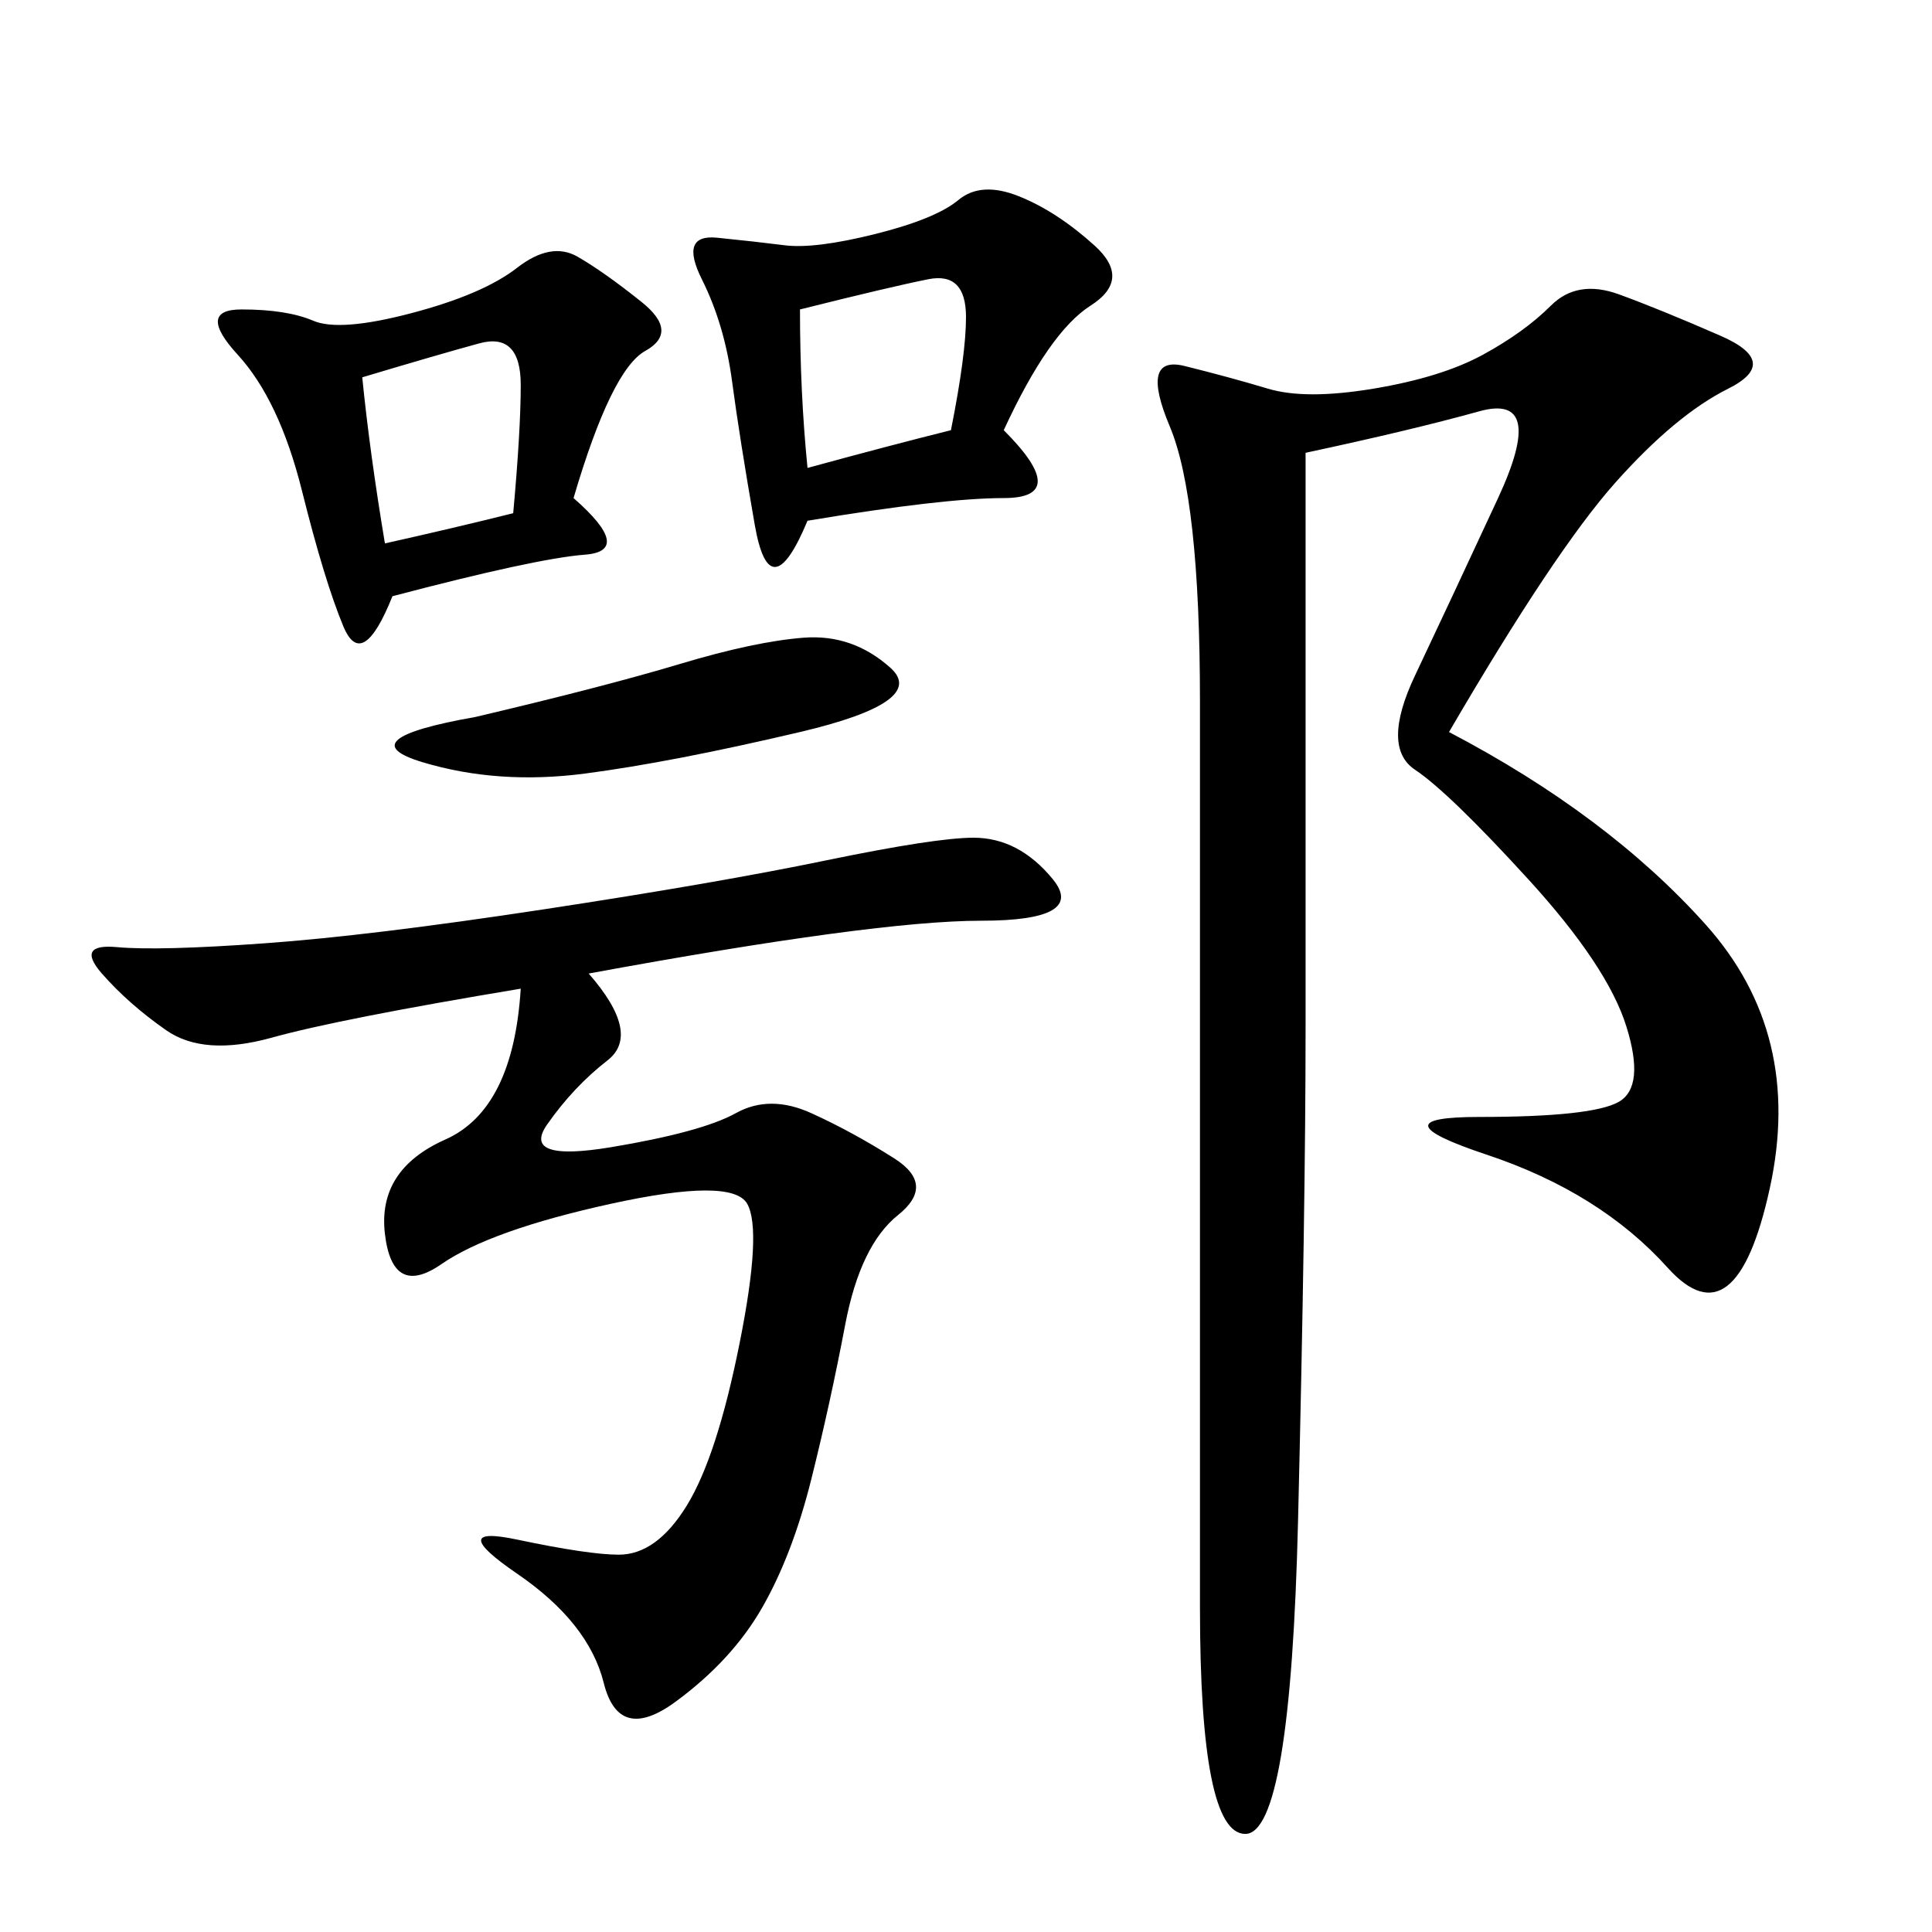 <svg xmlns="http://www.w3.org/2000/svg" xmlns:xlink="http://www.w3.org/1999/xlink" width="300" height="300"><path d="M225 113.67Q249.61 126.56 264.84 143.55Q280.08 160.55 274.80 184.57Q269.53 208.59 258.98 196.88Q248.44 185.16 230.86 179.30Q213.28 173.44 229.69 173.44L229.69 173.44Q247.27 173.44 251.37 171.09Q255.47 168.75 252.54 159.38Q249.61 150 237.30 136.52Q225 123.05 219.73 119.53Q214.45 116.02 219.73 104.88Q225 93.75 232.62 77.34Q240.23 60.94 229.69 63.87Q219.14 66.80 202.73 70.31L202.73 70.31L202.73 159.38Q202.73 187.50 201.56 236.13Q200.39 284.77 193.36 284.77L193.36 284.77Q186.33 284.77 186.33 249.61L186.33 249.61L186.33 108.98Q186.33 77.34 181.64 66.21Q176.95 55.08 183.98 56.84Q191.02 58.59 196.88 60.35Q202.73 62.11 213.28 60.35Q223.83 58.59 230.27 55.08Q236.72 51.56 240.82 47.46Q244.92 43.36 251.37 45.70Q257.81 48.05 267.19 52.15Q276.56 56.25 268.36 60.35Q260.16 64.45 250.78 75Q241.41 85.55 225 113.67L225 113.67ZM91.41 151.17Q99.61 160.55 94.34 164.65Q89.06 168.75 84.96 174.61Q80.86 180.47 94.92 178.13Q108.98 175.78 114.26 172.85Q119.53 169.92 125.98 172.85Q132.42 175.78 138.87 179.88Q145.31 183.98 139.45 188.67Q133.59 193.36 131.25 205.66Q128.91 217.97 125.98 229.69Q123.05 241.41 118.36 249.61Q113.67 257.81 104.88 264.26Q96.09 270.70 93.75 261.33Q91.41 251.95 80.27 244.34Q69.14 236.72 80.27 239.06Q91.41 241.41 96.09 241.41L96.09 241.41Q101.95 241.41 106.64 233.79Q111.33 226.17 114.84 208.59Q118.36 191.02 116.02 186.91Q113.67 182.81 94.92 186.91Q76.17 191.02 68.55 196.29Q60.94 201.56 59.77 191.60Q58.59 181.64 69.14 176.95Q79.69 172.27 80.86 153.52L80.86 153.52Q52.73 158.20 42.19 161.13Q31.64 164.06 25.78 159.96Q19.92 155.86 15.82 151.17Q11.72 146.48 18.16 147.07Q24.61 147.66 41.02 146.48Q57.42 145.31 84.38 141.21Q111.33 137.11 128.32 133.59Q145.31 130.08 151.17 130.08L151.17 130.08Q158.20 130.08 163.48 136.52Q168.75 142.97 152.34 142.97L152.34 142.97Q135.94 142.97 91.41 151.17L91.41 151.17ZM89.06 77.34Q98.44 85.55 90.82 86.13Q83.20 86.72 60.94 92.58L60.94 92.58Q56.25 104.30 53.32 97.27Q50.39 90.23 46.88 76.17Q43.36 62.11 36.91 55.08Q30.47 48.05 37.50 48.05L37.50 48.05Q44.53 48.05 48.63 49.80Q52.73 51.56 63.87 48.63Q75 45.70 80.27 41.60Q85.55 37.50 89.65 39.84Q93.75 42.19 99.61 46.88Q105.47 51.56 100.20 54.49Q94.92 57.42 89.06 77.34L89.06 77.34ZM155.86 66.80Q166.41 77.34 155.86 77.34L155.86 77.34Q146.48 77.34 125.39 80.86L125.39 80.86Q119.53 94.92 117.19 81.45Q114.84 67.97 113.67 59.18Q112.50 50.39 108.98 43.36Q105.47 36.33 111.33 36.91Q117.19 37.50 121.88 38.09Q126.56 38.67 135.94 36.33Q145.31 33.98 148.83 31.05Q152.34 28.13 158.20 30.47Q164.06 32.81 169.92 38.09Q175.78 43.36 169.34 47.46Q162.89 51.56 155.86 66.80L155.86 66.80ZM73.83 111.33Q93.75 106.64 105.47 103.13Q117.19 99.61 124.80 99.02Q132.42 98.44 138.28 103.71Q144.14 108.98 124.22 113.67Q104.30 118.36 90.82 120.12Q77.34 121.88 65.63 118.36Q53.91 114.84 73.83 111.33L73.83 111.33ZM59.77 84.38Q70.31 82.03 79.69 79.69L79.69 79.69Q80.86 66.80 80.86 59.77L80.86 59.77Q80.86 51.56 74.41 53.32Q67.97 55.08 56.25 58.59L56.25 58.59Q57.42 70.31 59.77 84.38L59.77 84.38ZM147.66 66.80Q150 55.08 150 49.22L150 49.22Q150 42.19 144.14 43.36Q138.28 44.53 124.22 48.05L124.22 48.05Q124.22 60.94 125.39 72.66L125.39 72.66Q138.28 69.14 147.66 66.80L147.66 66.80Z"/></svg>